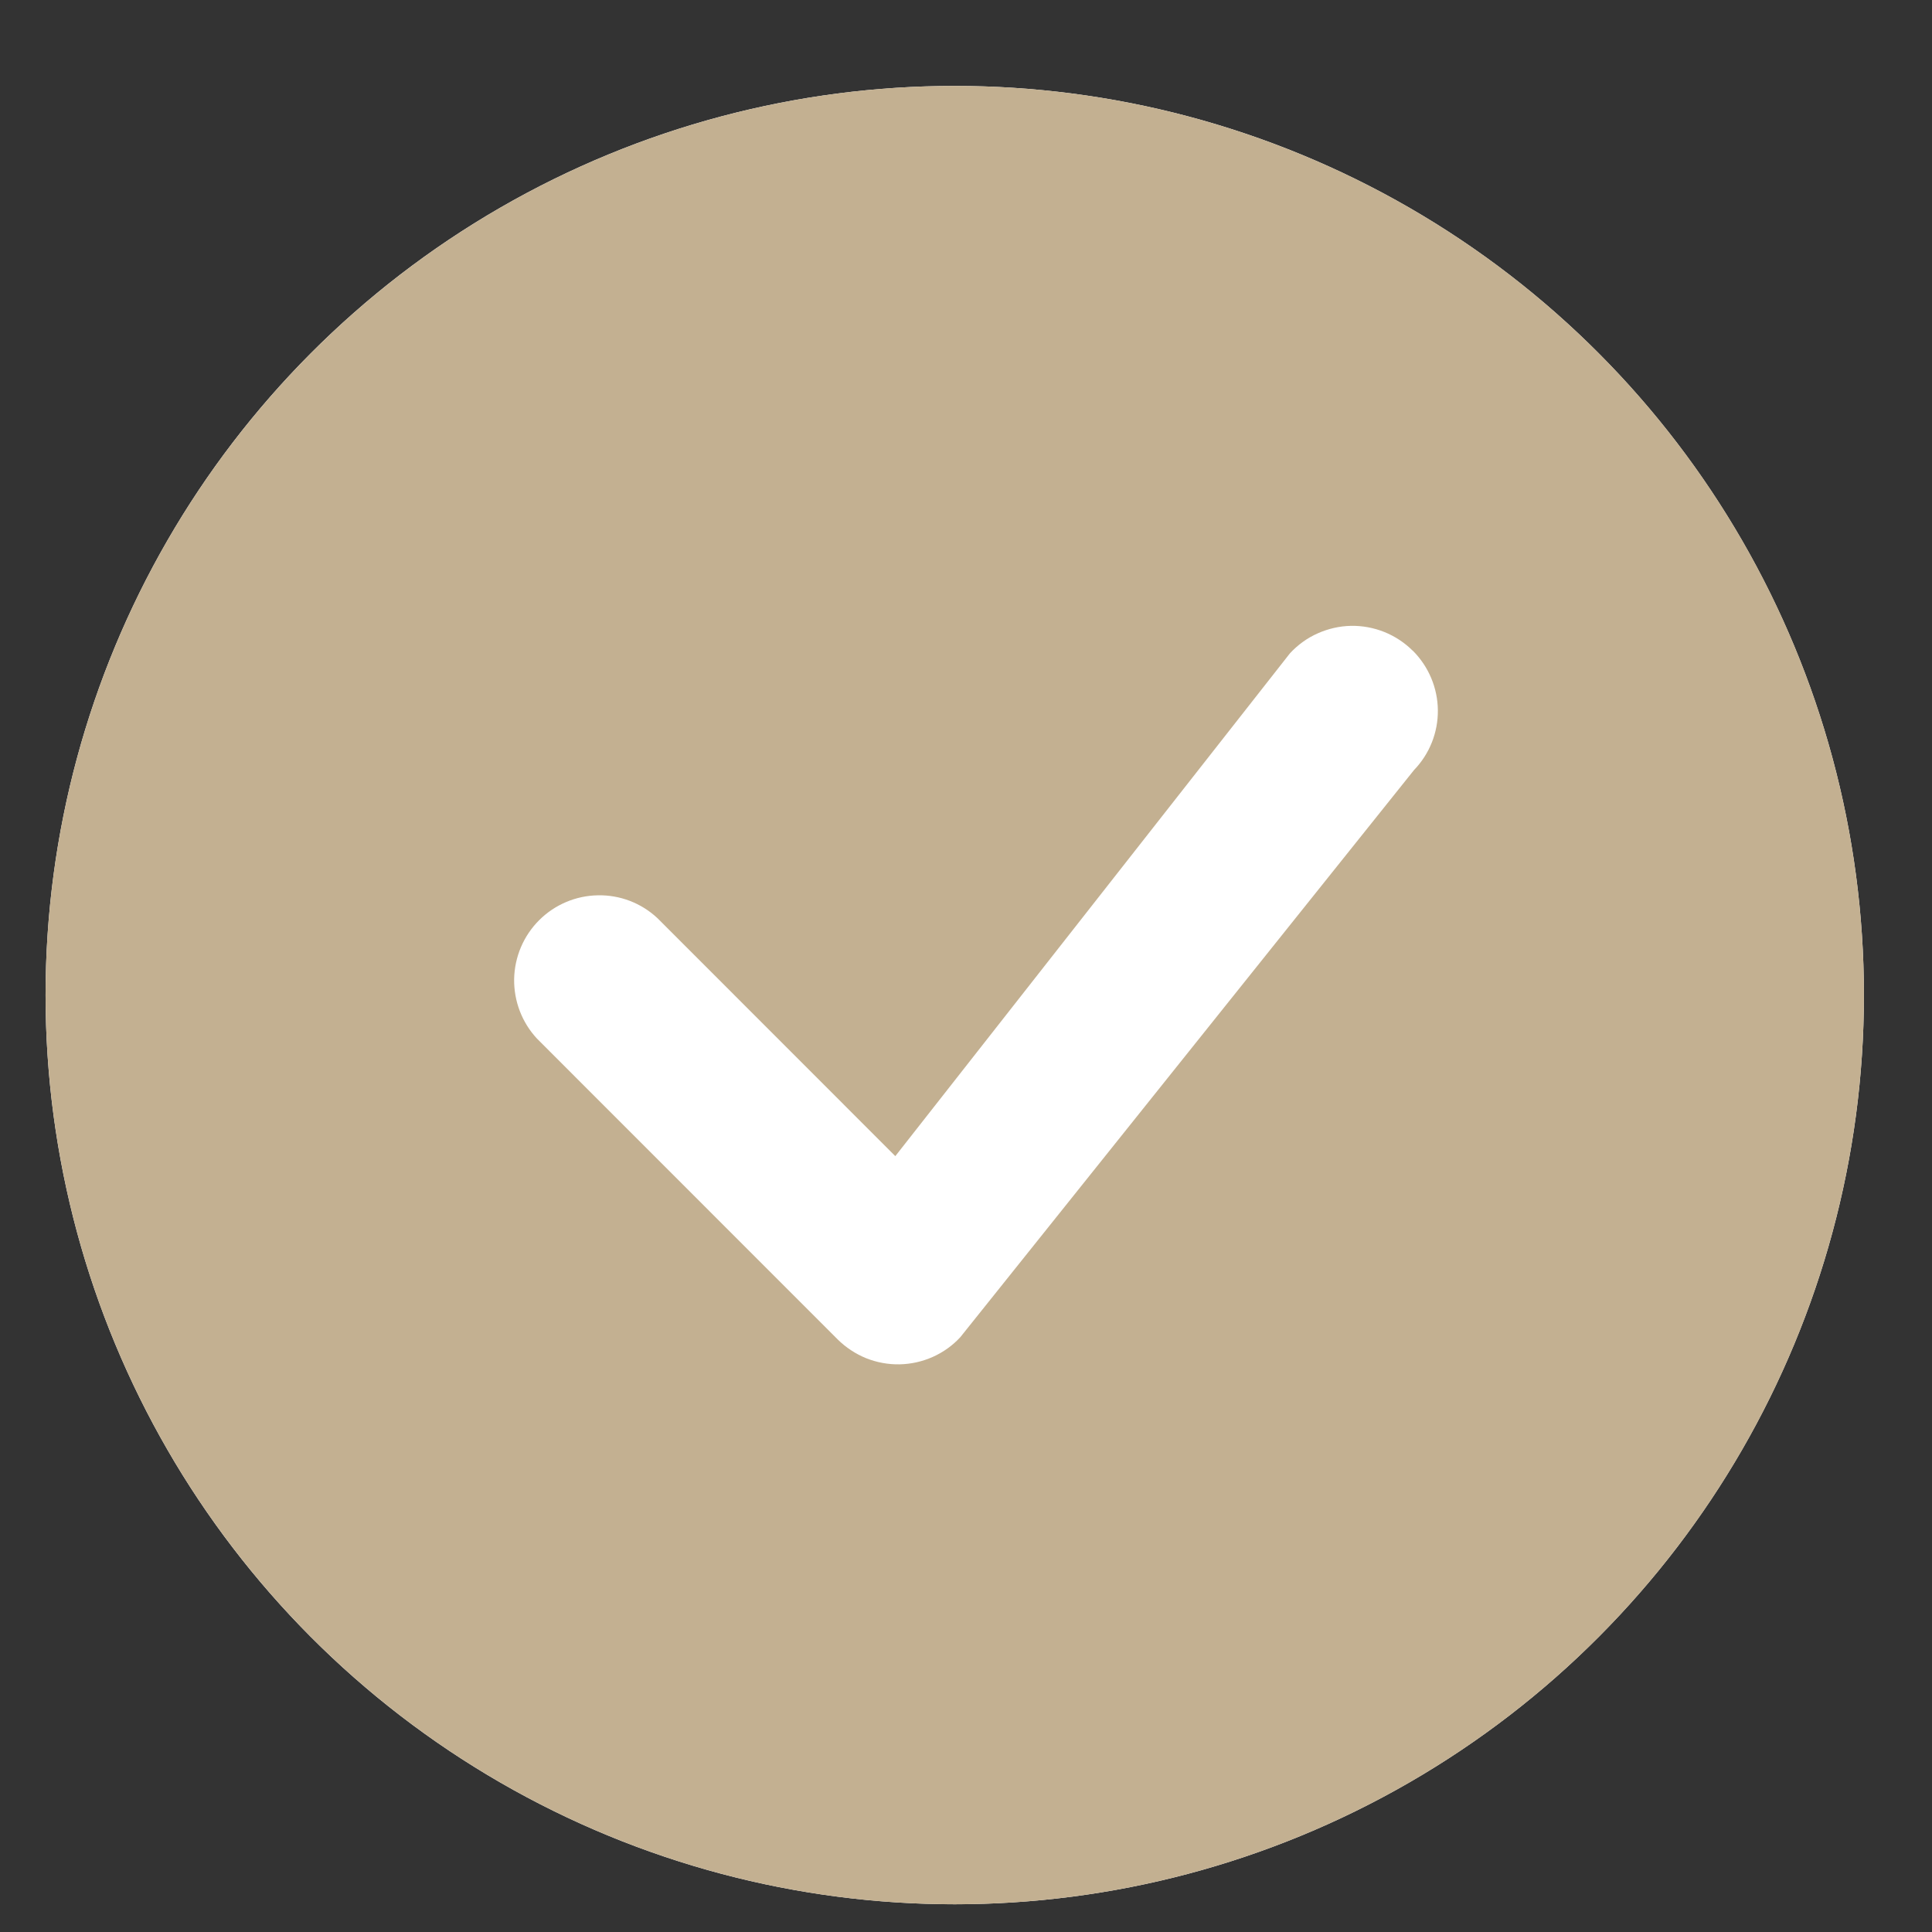 <svg width="17" height="17" viewBox="0 0 17 17" fill="none" xmlns="http://www.w3.org/2000/svg">
<rect x="0" y="0" width="17" height="17" fill="#333333" stroke="none"/>
<circle cx="8.401" cy="8.756" r="8" fill="white"/>
<path d="M16.401 8.756C16.401 10.878 15.559 12.912 14.058 14.413C12.558 15.913 10.523 16.756 8.401 16.756C6.28 16.756 4.245 15.913 2.745 14.413C1.244 12.912 0.401 10.878 0.401 8.756C0.401 6.634 1.244 4.599 2.745 3.099C4.245 1.599 6.28 0.756 8.401 0.756C10.523 0.756 12.558 1.599 14.058 3.099C15.559 4.599 16.401 6.634 16.401 8.756ZM12.431 5.726C12.36 5.655 12.275 5.599 12.181 5.561C12.088 5.524 11.988 5.505 11.887 5.507C11.786 5.509 11.687 5.532 11.595 5.573C11.502 5.614 11.42 5.674 11.351 5.748L7.878 10.173L5.785 8.079C5.643 7.946 5.455 7.874 5.261 7.878C5.067 7.881 4.881 7.96 4.744 8.097C4.606 8.235 4.528 8.42 4.524 8.614C4.521 8.809 4.593 8.997 4.725 9.139L7.371 11.786C7.443 11.857 7.528 11.913 7.621 11.951C7.714 11.988 7.814 12.007 7.915 12.005C8.016 12.003 8.115 11.981 8.207 11.94C8.299 11.899 8.382 11.84 8.45 11.766L12.442 6.776C12.579 6.634 12.654 6.445 12.652 6.249C12.65 6.053 12.571 5.865 12.432 5.726H12.431Z" fill="#C3B091"/>
</svg>
